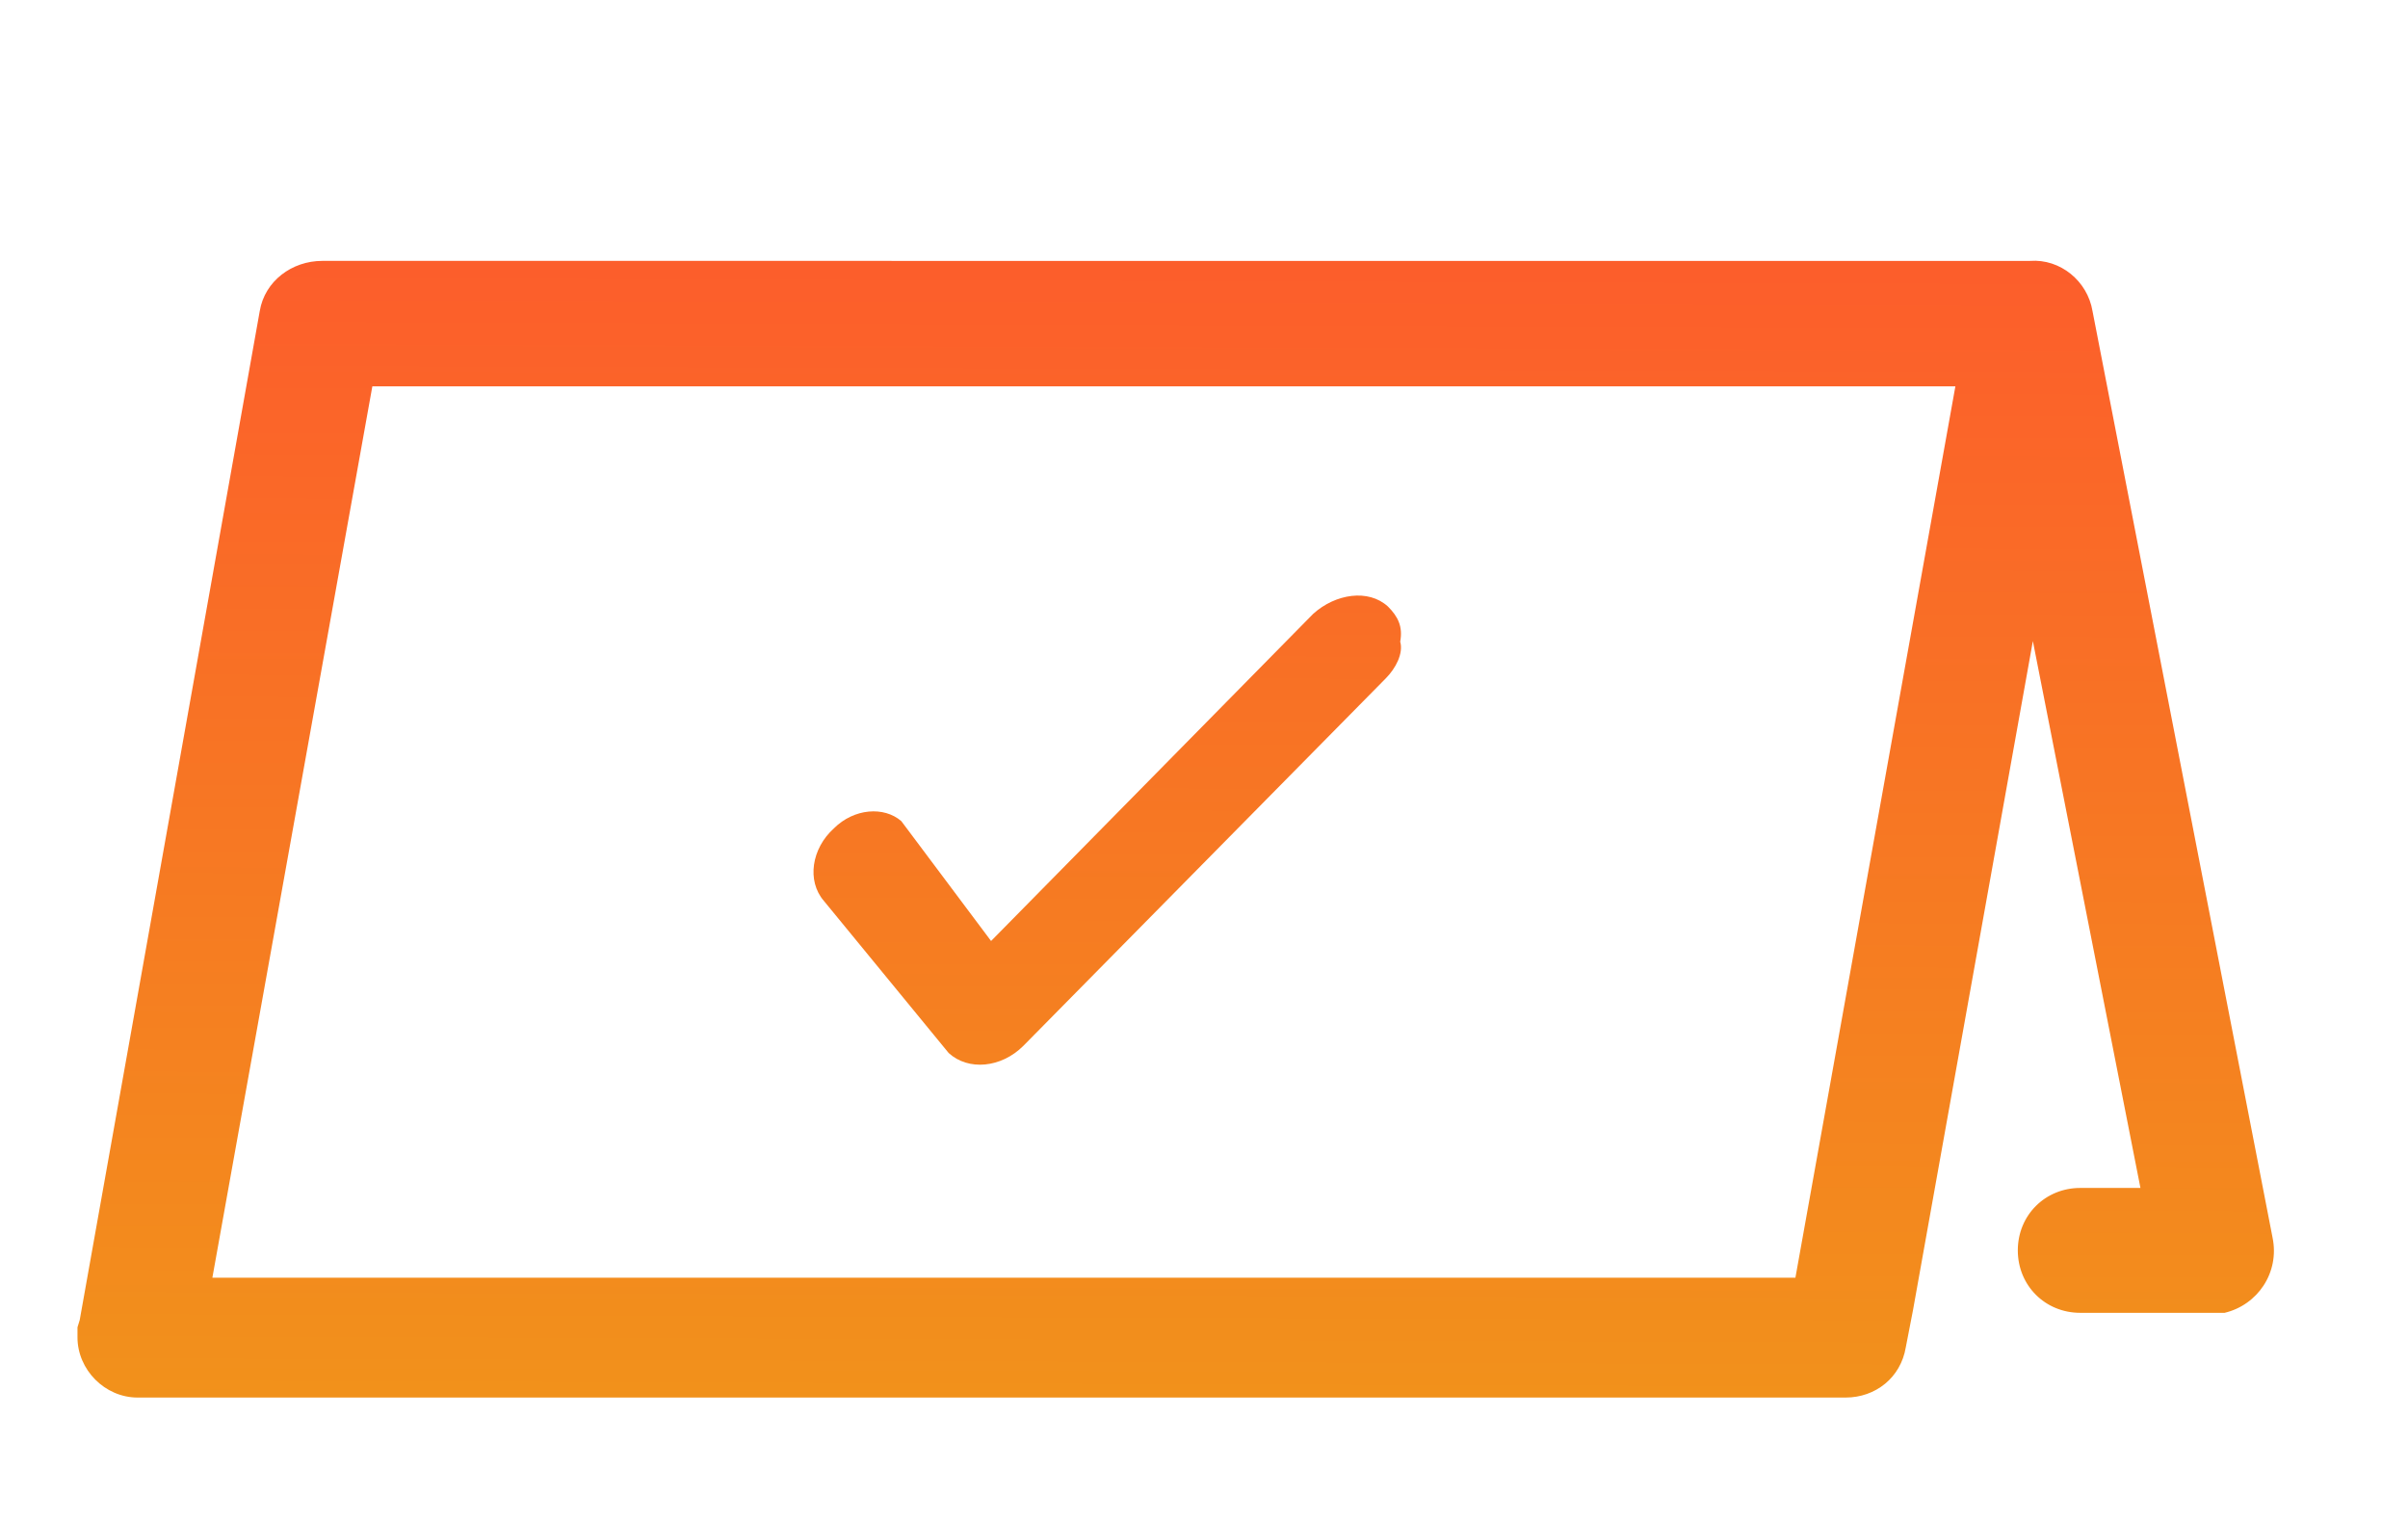 <?xml version="1.0" encoding="utf-8"?>
<!-- Generator: Adobe Illustrator 23.0.1, SVG Export Plug-In . SVG Version: 6.00 Build 0)  -->
<svg version="1.1" id="Layer_1" xmlns="http://www.w3.org/2000/svg" xmlns:xlink="http://www.w3.org/1999/xlink" x="0px" y="0px"
	 viewBox="0 0 432 273" style="enable-background:new 0 0 432 273;" xml:space="preserve">
<style type="text/css">
	.st0{fill:url(#SVGID_1_);}
</style>
<g>
	<linearGradient id="SVGID_1_" gradientUnits="userSpaceOnUse" x1="211.757" y1="-3.029" x2="210.757" y2="277.971">
		<stop  offset="0" style="stop-color:#FF512F"/>
		<stop  offset="1" style="stop-color:#F09819"/>
	</linearGradient>
	<path class="st0" d="M407.7,222L375.4,55.8c-0.9-5.4-5.8-9.4-11.2-9H57.8c-5.4,0-10.3,3.6-11.2,9l-32.3,181l0,0l-0.4,1.3
		c0,0.4,0,1.3,0,1.8c0,5.8,4.9,10.8,10.8,10.8h306.4c5.4,0,9.9-3.6,10.8-9l1.3-6.7l21.5-120l19.3,98.1h-10.8
		c-6.3,0-11.2,4.9-11.2,11.2l0,0l0,0c0,6.3,4.9,11.2,11.2,11.2l0,0h23.7c0.9,0,1.3,0,2.2,0C405,234.1,409,228.3,407.7,222L407.7,222
		z M322.1,229.2h-284L66.8,69.3h284L322.1,229.2z M248.6,121.7l-65,65.9c-4,4-9.9,4.5-13.4,1.3l-22.4-27.3c-3.1-3.6-2.2-9.4,1.8-13
		c3.6-3.6,9-4,12.1-1.3l16.1,21.5l57.8-58.7c4-3.6,9.9-4.5,13.4-1.3c1.8,1.8,2.7,3.6,2.2,6.3C251.8,117.2,250.4,119.9,248.6,121.7z"
		/>
</g>
</svg>
